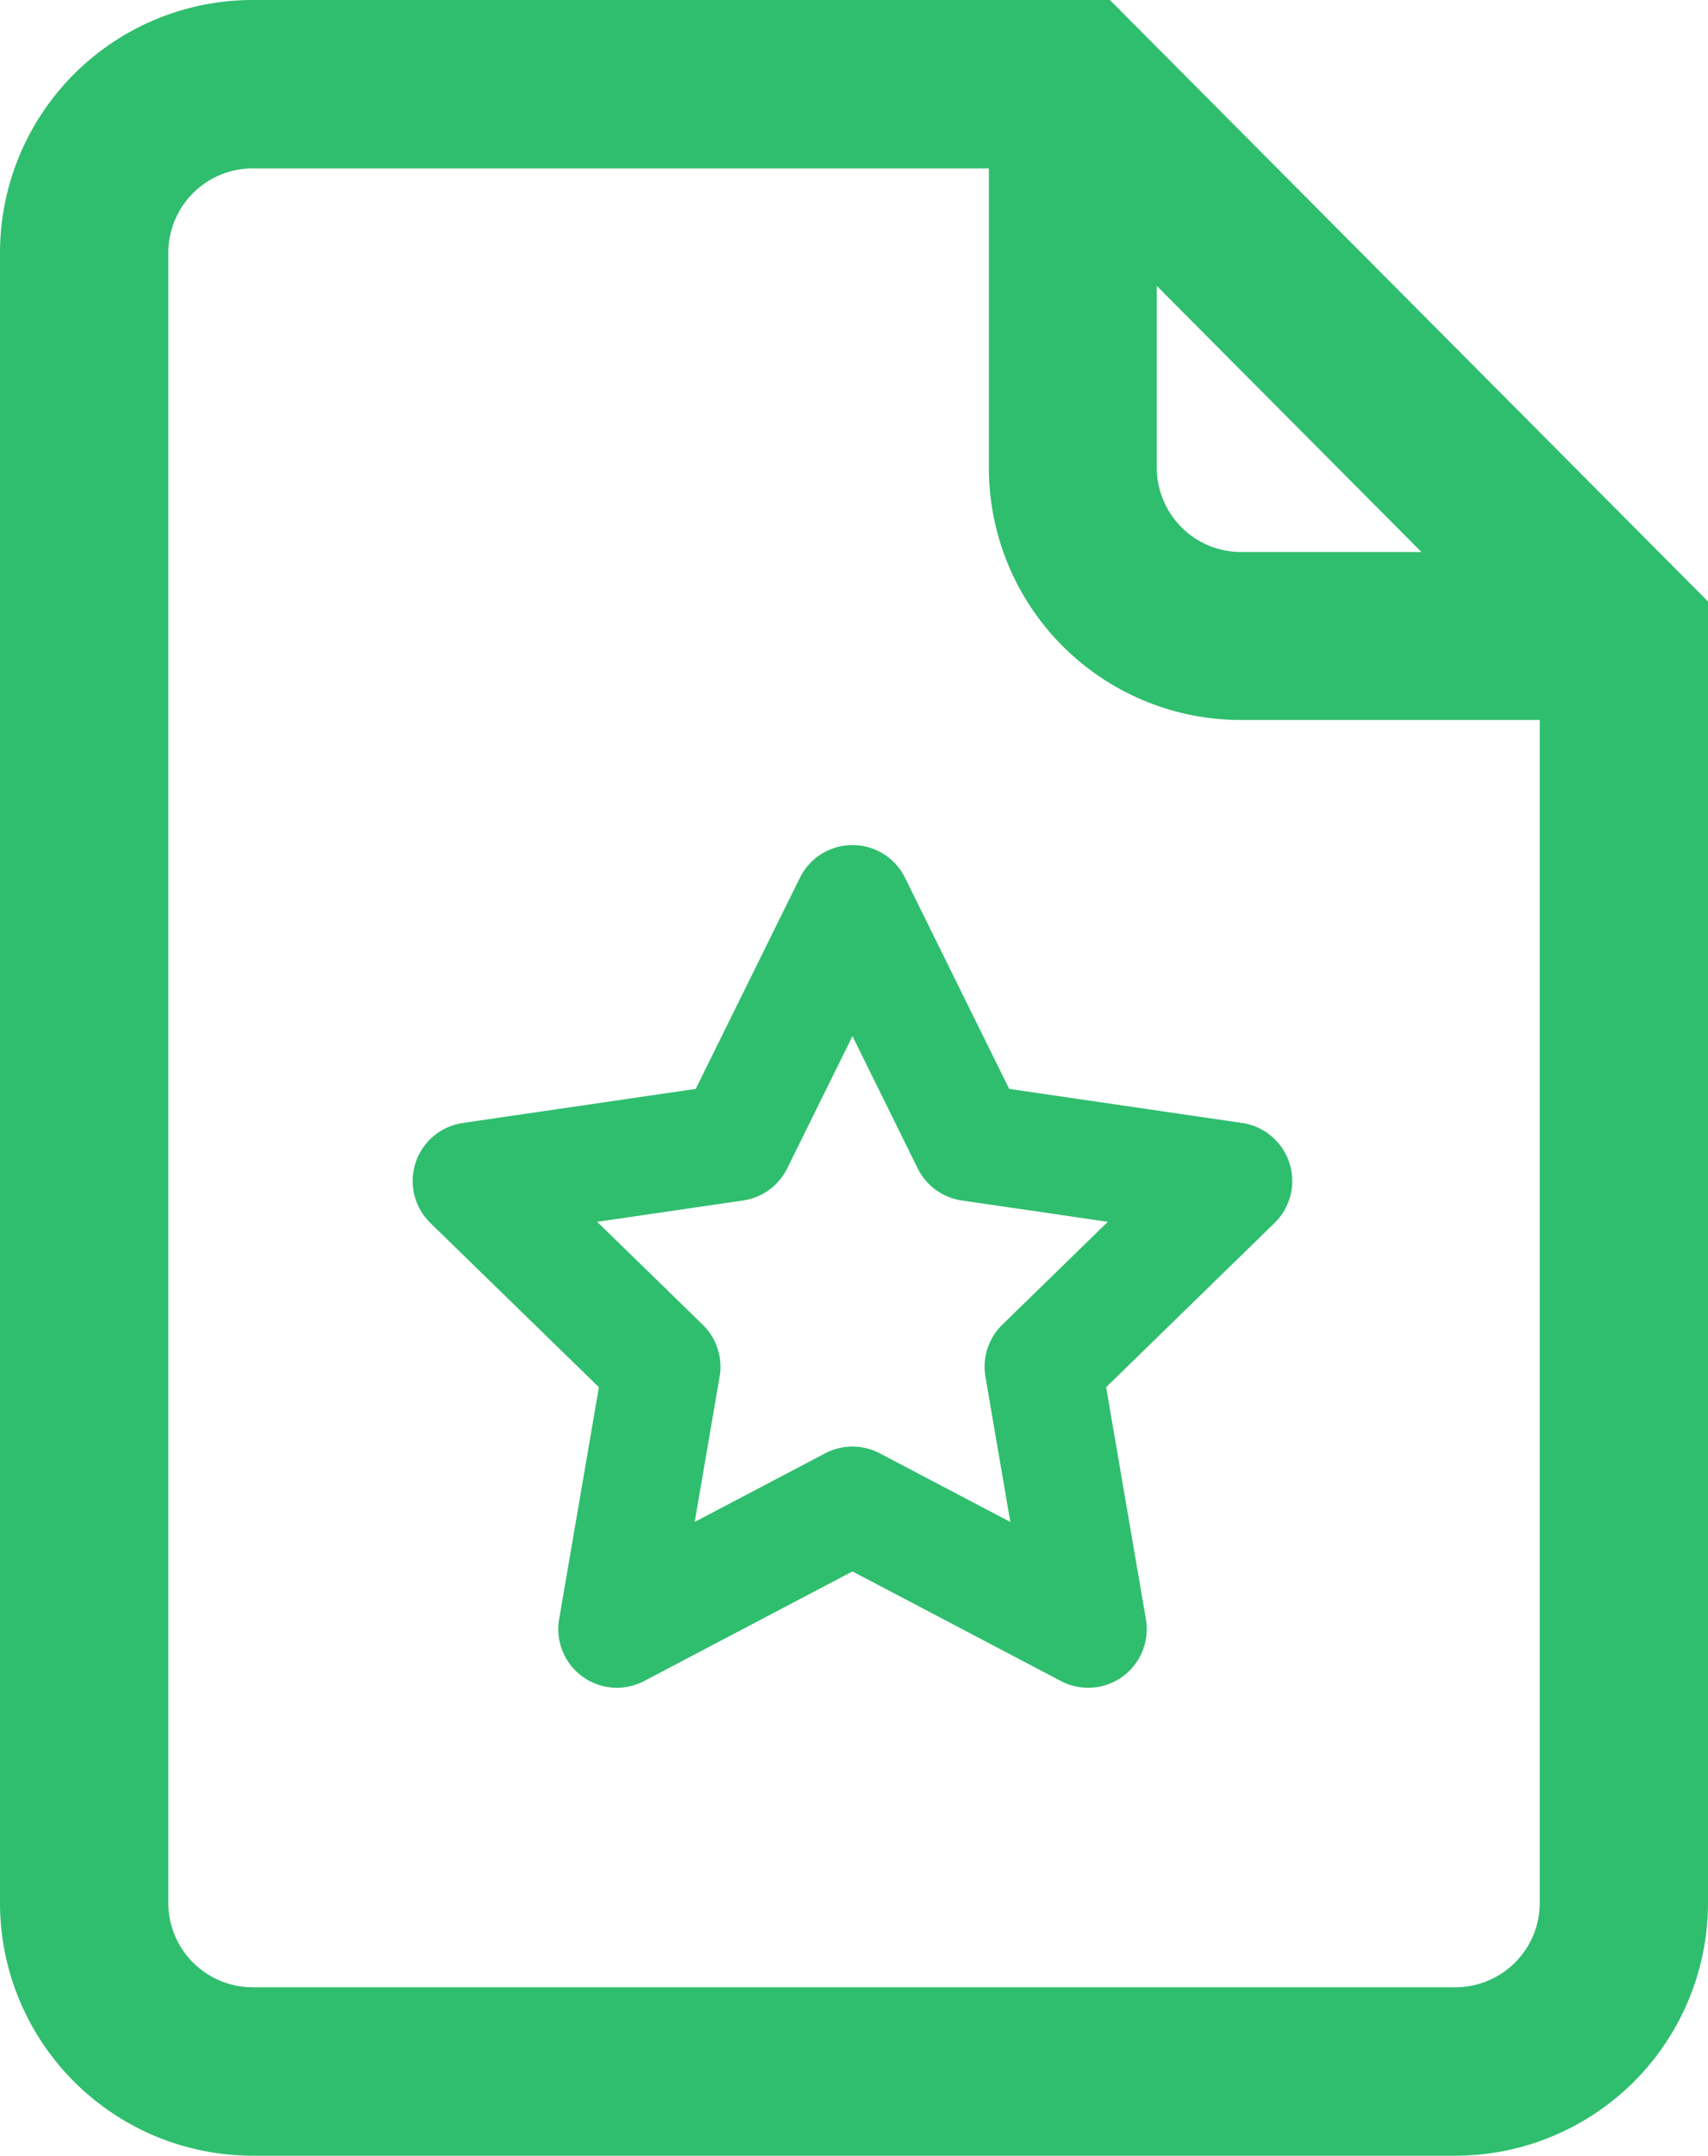 <svg xmlns="http://www.w3.org/2000/svg" width="72.869" height="91.918" viewBox="0 0 72.869 91.918">
  <g id="Group_599" data-name="Group 599" transform="translate(-362.131 -2432)">
    <path id="download" d="M100.408,0H63.828A10.784,10.784,0,0,0,53.056,10.772V81.147A10.784,10.784,0,0,0,63.828,91.919h51.325a10.784,10.784,0,0,0,10.772-10.772v-55.5Zm2,12.19L113.7,23.538H106a3.6,3.6,0,0,1-3.591-3.591Zm12.747,72.547H63.828a3.6,3.6,0,0,1-3.591-3.591V10.772a3.6,3.6,0,0,1,3.591-3.591H95.245V19.948A10.75,10.75,0,0,0,106,30.7h12.747V81.147A3.6,3.6,0,0,1,115.153,84.737Z" transform="translate(309.075 2432)" fill="#2fbe6e"/>
    <path id="Icon_feather-star" data-name="Icon feather-star" d="M19.264,3l5.025,10.181,11.238,1.643L27.4,22.744l1.919,11.189L19.264,28.648,9.213,33.933l1.919-11.189L3,14.824l11.238-1.643Z" transform="translate(379.236 2467.533)" fill="none" stroke="#2fbe6e" stroke-linecap="round" stroke-linejoin="round" stroke-width="5"/>
  </g>
</svg>
